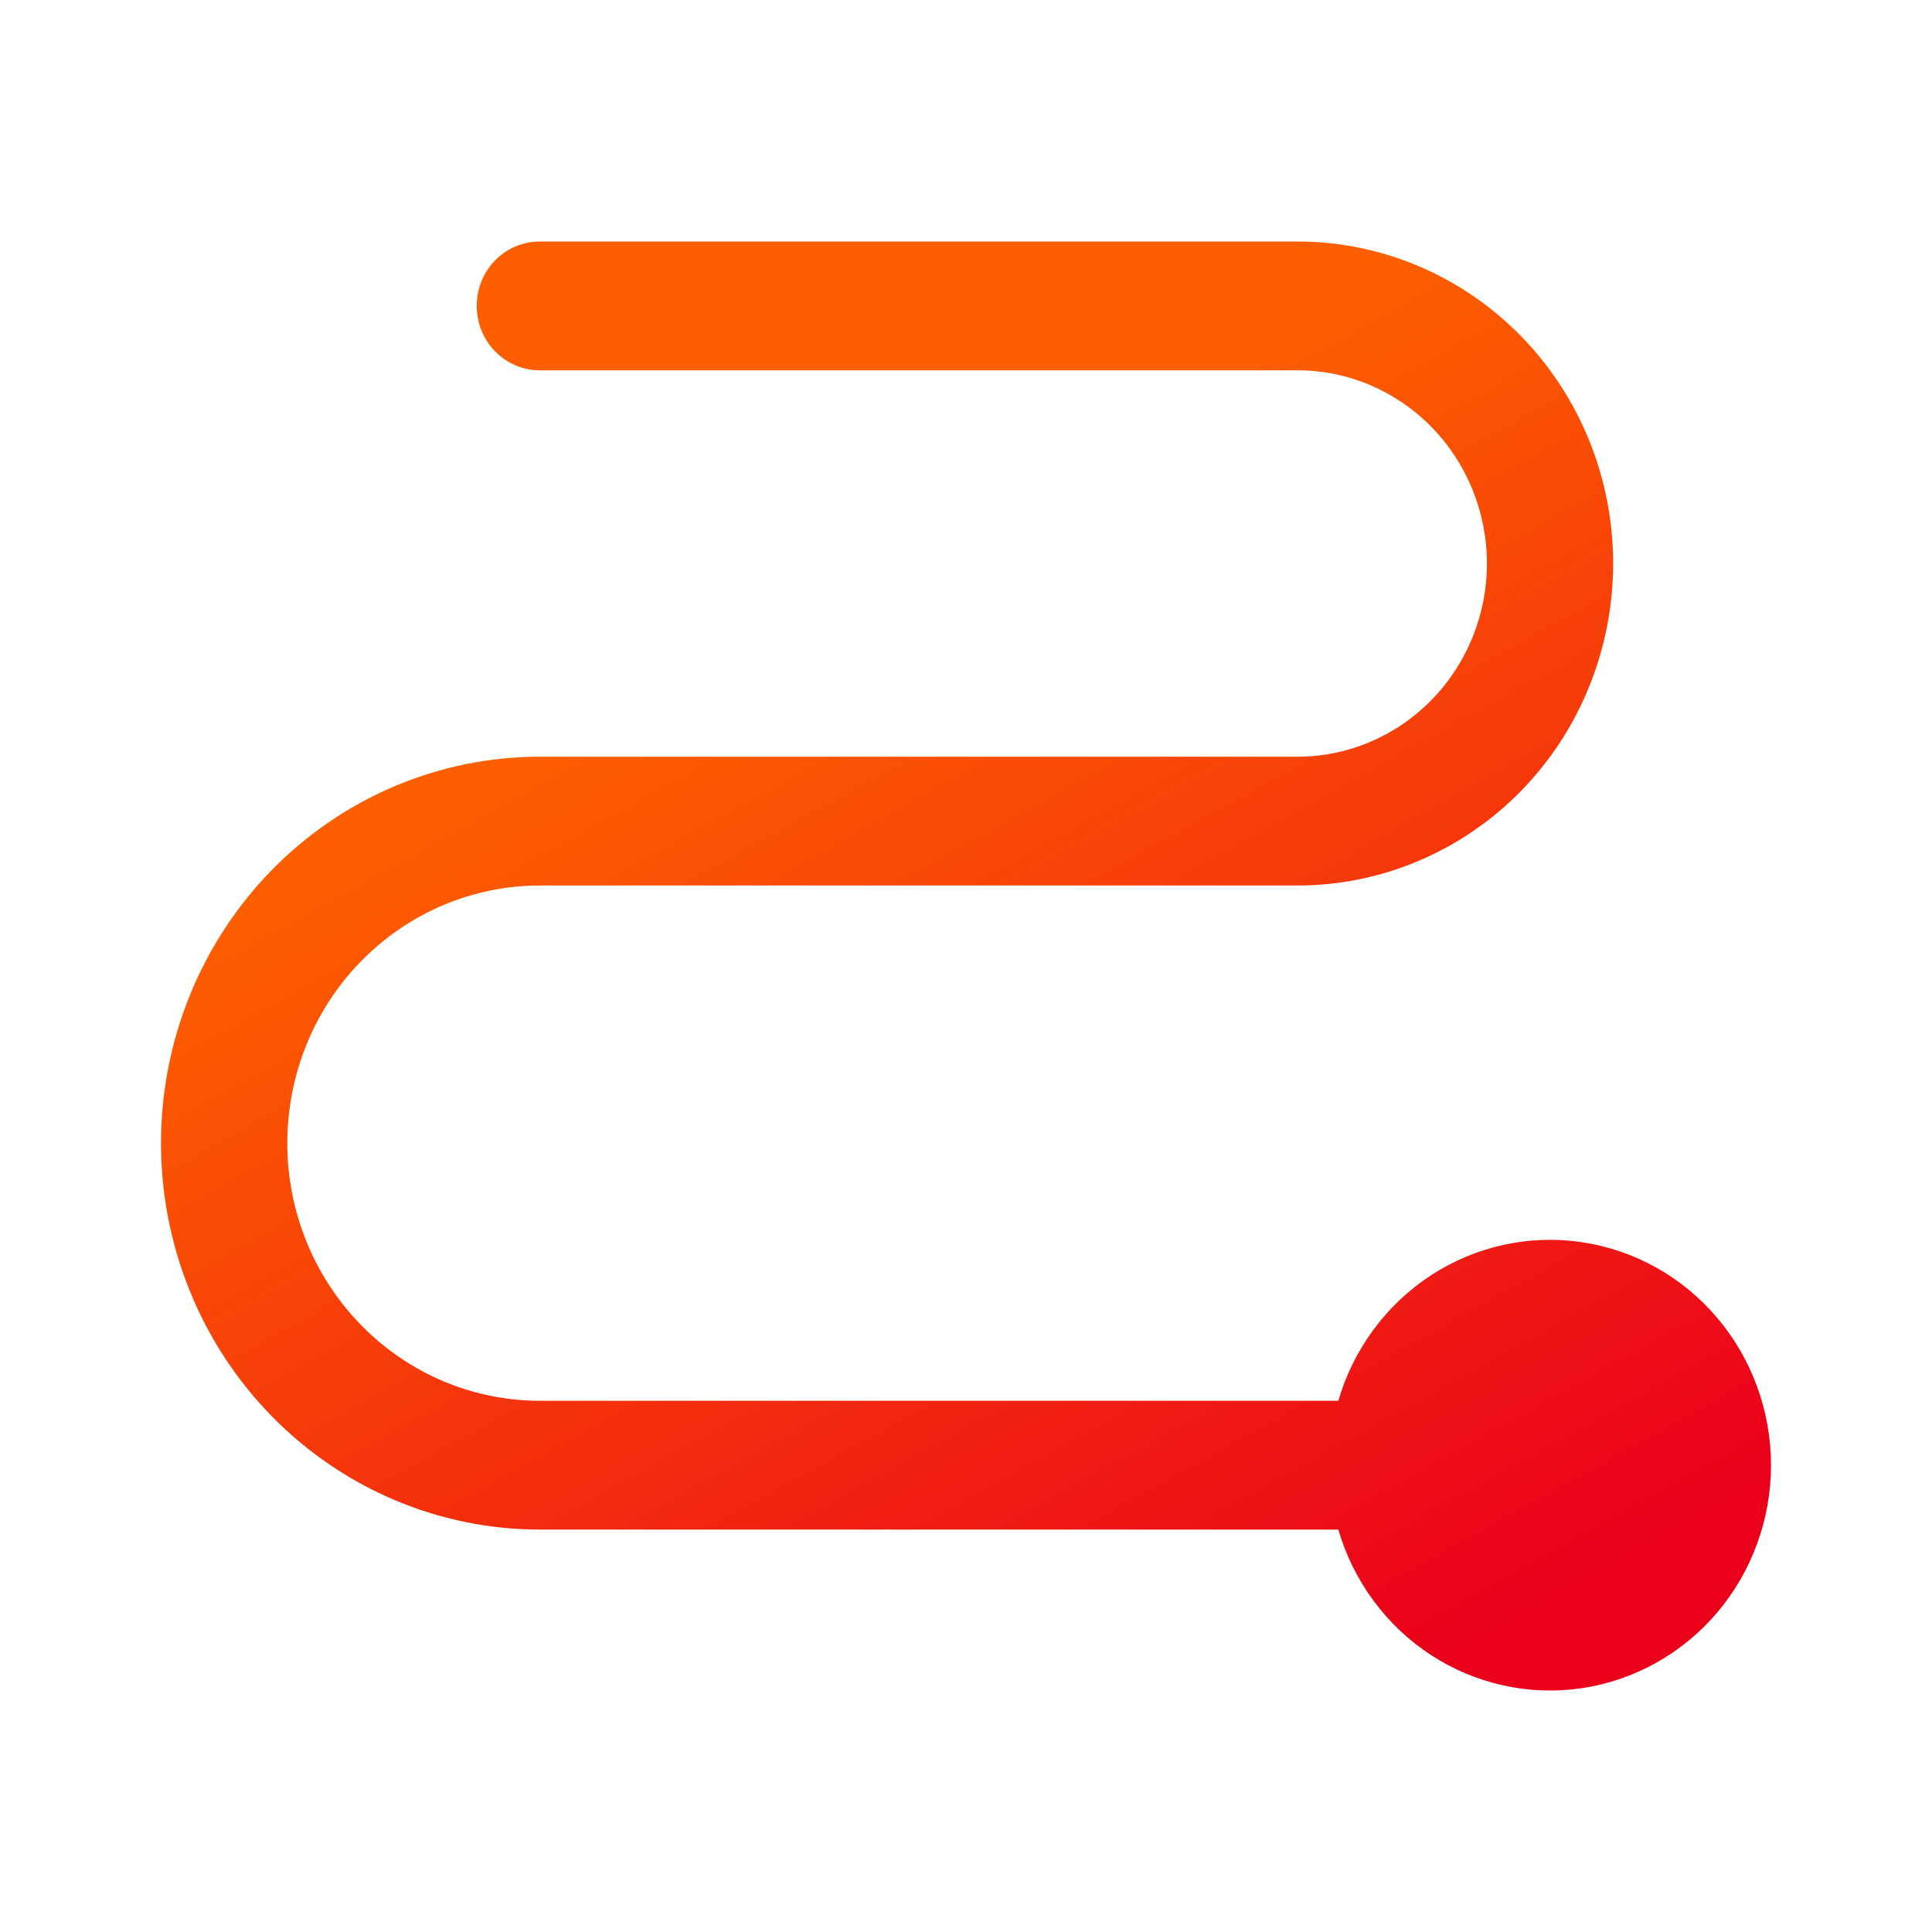 <svg width="24" height="24" viewBox="0 0 24 24" fill="none" xmlns="http://www.w3.org/2000/svg">
<path d="M22 18.201C22 18.873 21.762 19.523 21.331 20.032C20.9 20.54 20.303 20.874 19.651 20.971C18.999 21.068 18.334 20.922 17.778 20.561C17.223 20.199 16.813 19.645 16.625 19.001H6.706C5.458 19.001 4.261 18.495 3.378 17.595C2.496 16.695 2 15.474 2 14.201C2 12.928 2.496 11.707 3.378 10.806C4.261 9.906 5.458 9.4 6.706 9.4H16.118C16.742 9.4 17.34 9.147 17.781 8.697C18.223 8.247 18.471 7.637 18.471 7C18.471 6.364 18.223 5.753 17.781 5.303C17.34 4.853 16.742 4.6 16.118 4.6H6.706C6.498 4.6 6.298 4.516 6.151 4.366C6.004 4.216 5.922 4.012 5.922 3.8C5.922 3.588 6.004 3.384 6.151 3.234C6.298 3.084 6.498 3 6.706 3H16.118C17.158 3 18.155 3.421 18.891 4.172C19.626 4.922 20.039 5.939 20.039 7C20.039 8.061 19.626 9.079 18.891 9.829C18.155 10.579 17.158 11 16.118 11H6.706C5.874 11 5.076 11.338 4.488 11.938C3.899 12.538 3.569 13.352 3.569 14.201C3.569 15.049 3.899 15.863 4.488 16.463C5.076 17.064 5.874 17.401 6.706 17.401H16.625C16.813 16.756 17.223 16.203 17.778 15.841C18.334 15.479 18.999 15.334 19.651 15.431C20.303 15.528 20.9 15.861 21.331 16.37C21.762 16.878 22 17.528 22 18.201Z" fill="url(#paint0_linear_5073_4771)"/>
<defs>
<linearGradient id="paint0_linear_5073_4771" x1="9.754" y1="25.19" x2="2.269" y2="11.732" gradientUnits="userSpaceOnUse">
<stop stop-color="#EA001B"/>
<stop offset="1" stop-color="#FD5F00"/>
</linearGradient>
</defs>
</svg>
